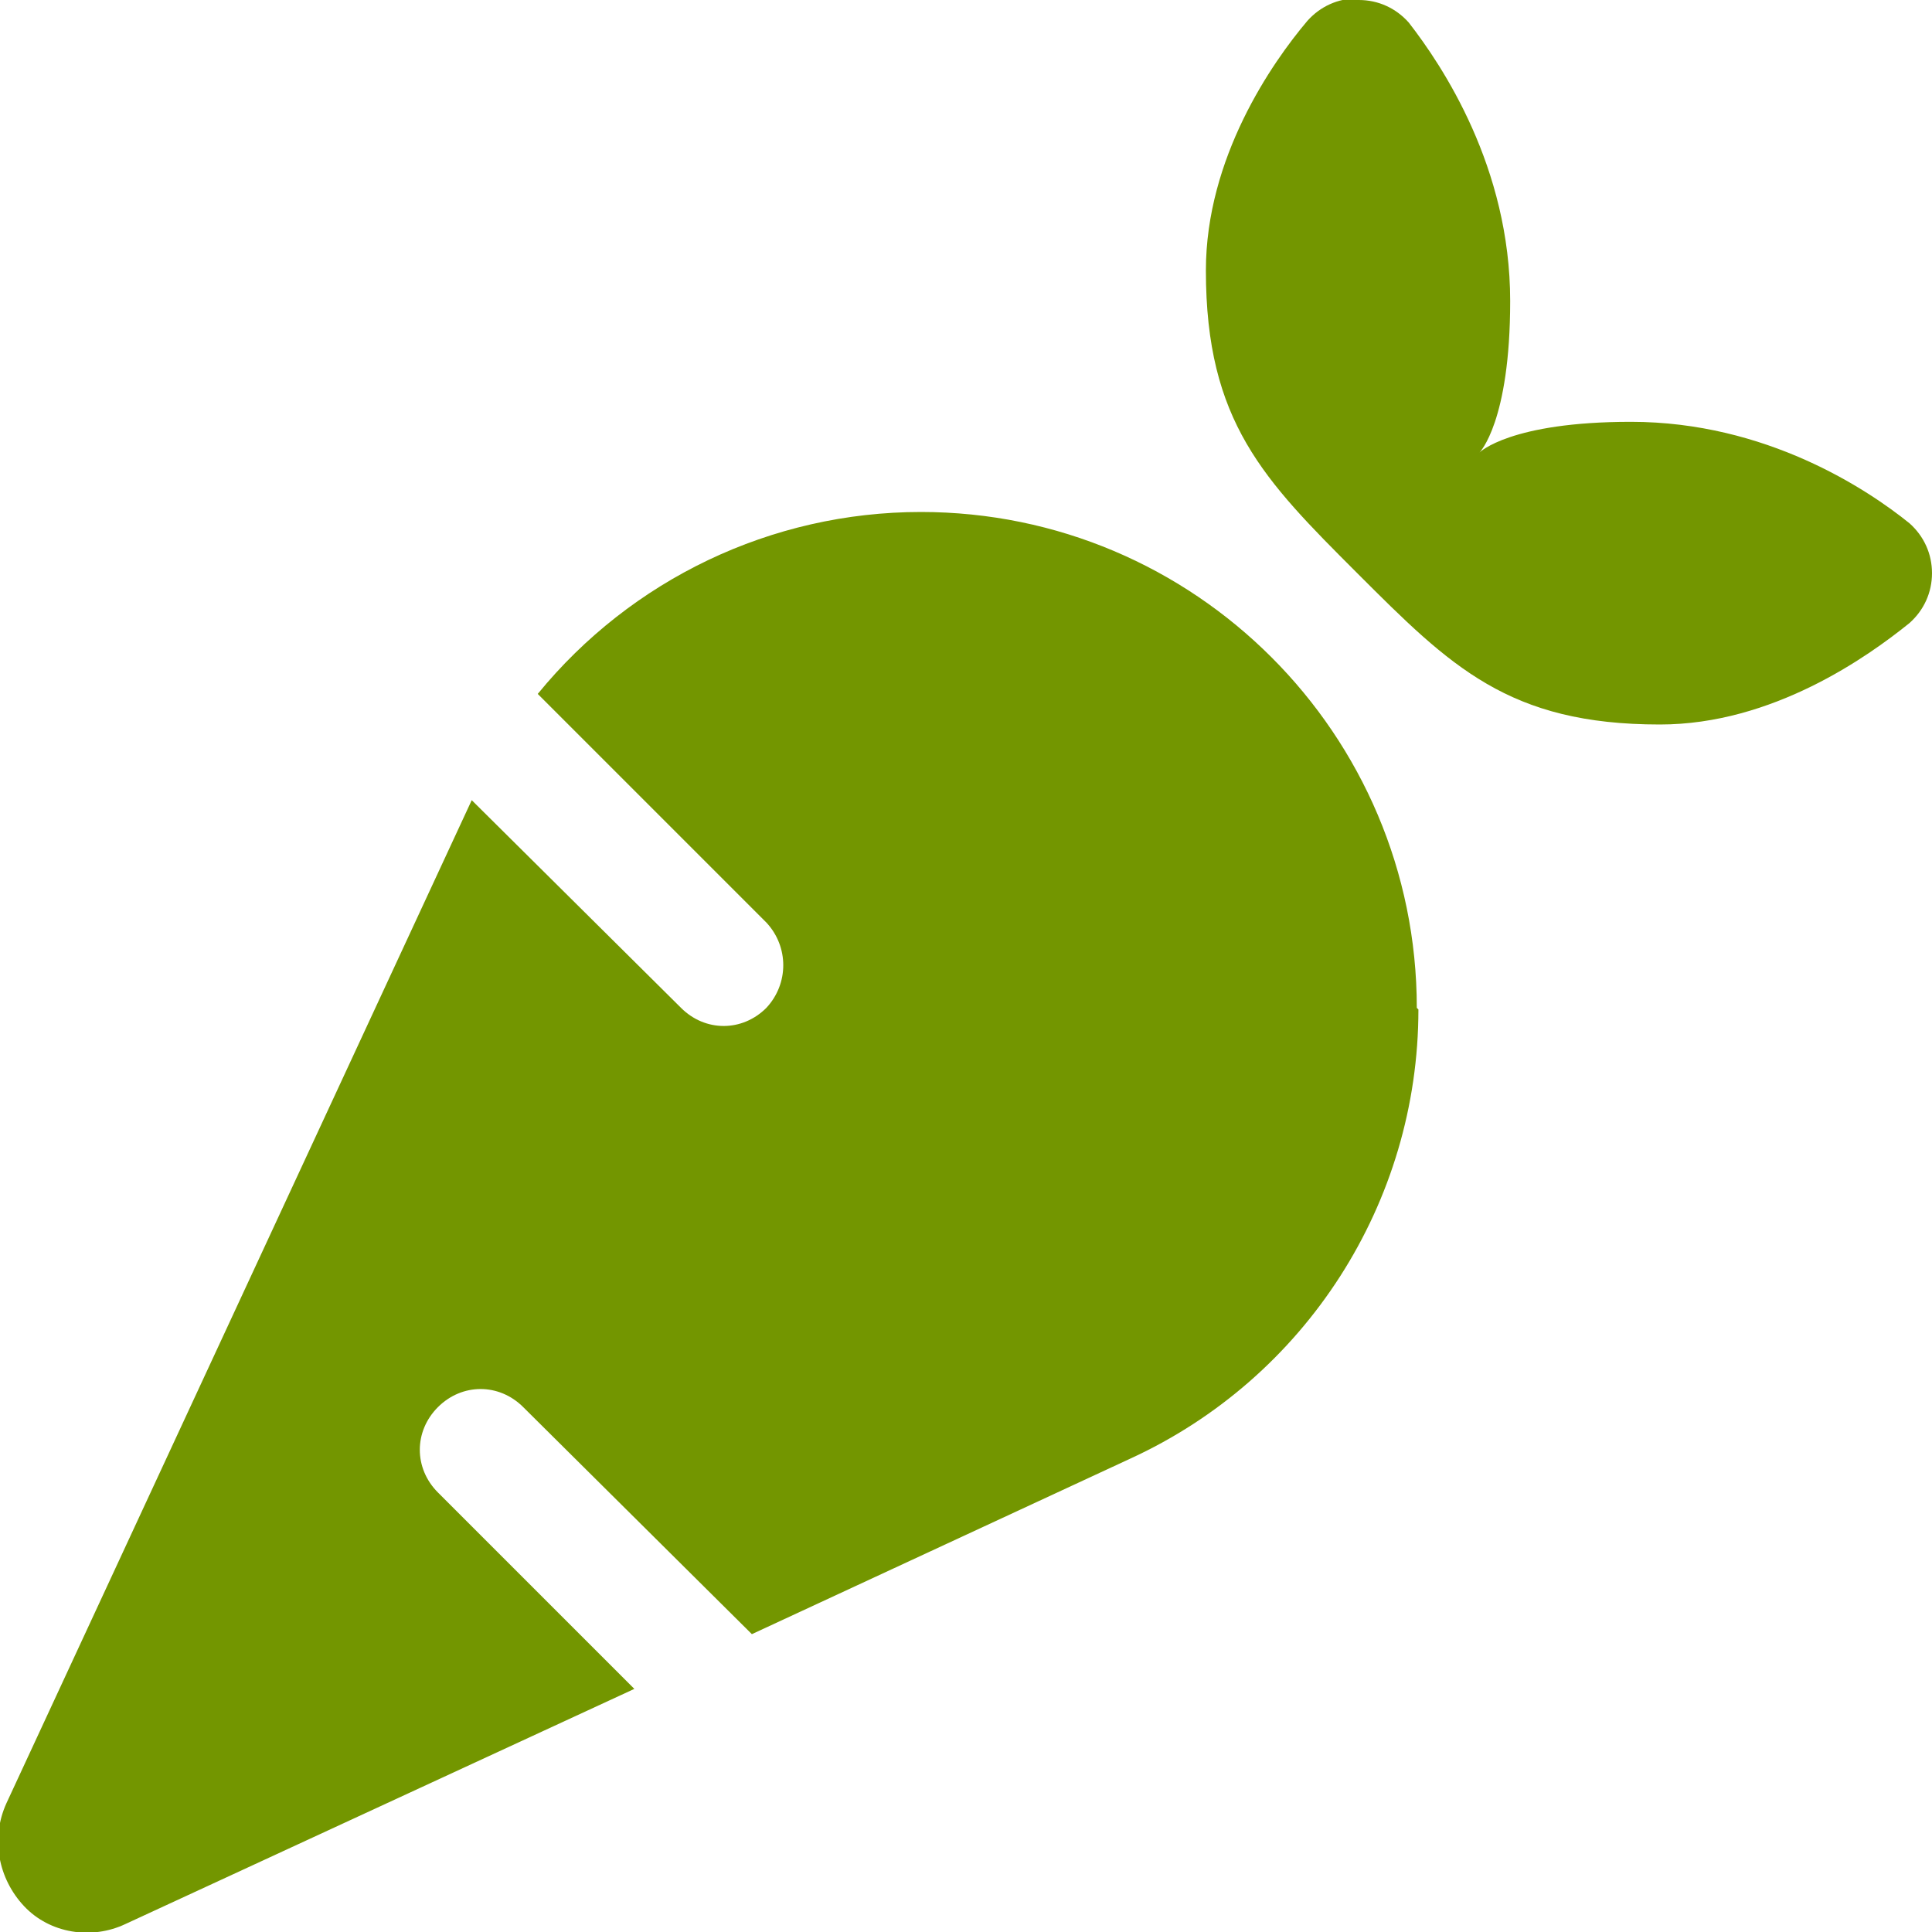 <svg xmlns="http://www.w3.org/2000/svg" id="Camada_2" data-name="Camada 2" viewBox="0 0 12 12"><defs><style>      .cls-1 {        fill: #739600;      }    </style></defs><g id="Camada_1-2" data-name="Camada 1"><path class="cls-1" d="M8.81,6.27c0,1.2-.7,2.29-1.79,2.79l-2.35,1.09-1.42-1.41c-.15-.15-.38-.15-.53,0-.15.15-.15.38,0,.53l1.22,1.22-3.16,1.46c-.21.1-.47.06-.63-.11s-.21-.42-.11-.64l2.89-6.23h0s1.3,1.29,1.3,1.29c.15.15.38.15.53,0,.14-.15.14-.38,0-.53l-1.42-1.42c.58-.71,1.45-1.13,2.38-1.13,1.7,0,3.08,1.38,3.08,3.08ZM8.44,0c.12,0,.23.05.31.14.21.27.63.9.63,1.73,0,.75-.19.94-.19.94,0,0,.19-.19.94-.19.84,0,1.47.42,1.73.63.09.08.14.19.14.31s-.05.23-.14.31c-.26.21-.85.63-1.55.63-.94,0-1.3-.36-1.88-.94s-.94-.94-.94-1.88c0-.7.41-1.29.63-1.55.08-.09.19-.14.31-.14Z"></path></g></svg>